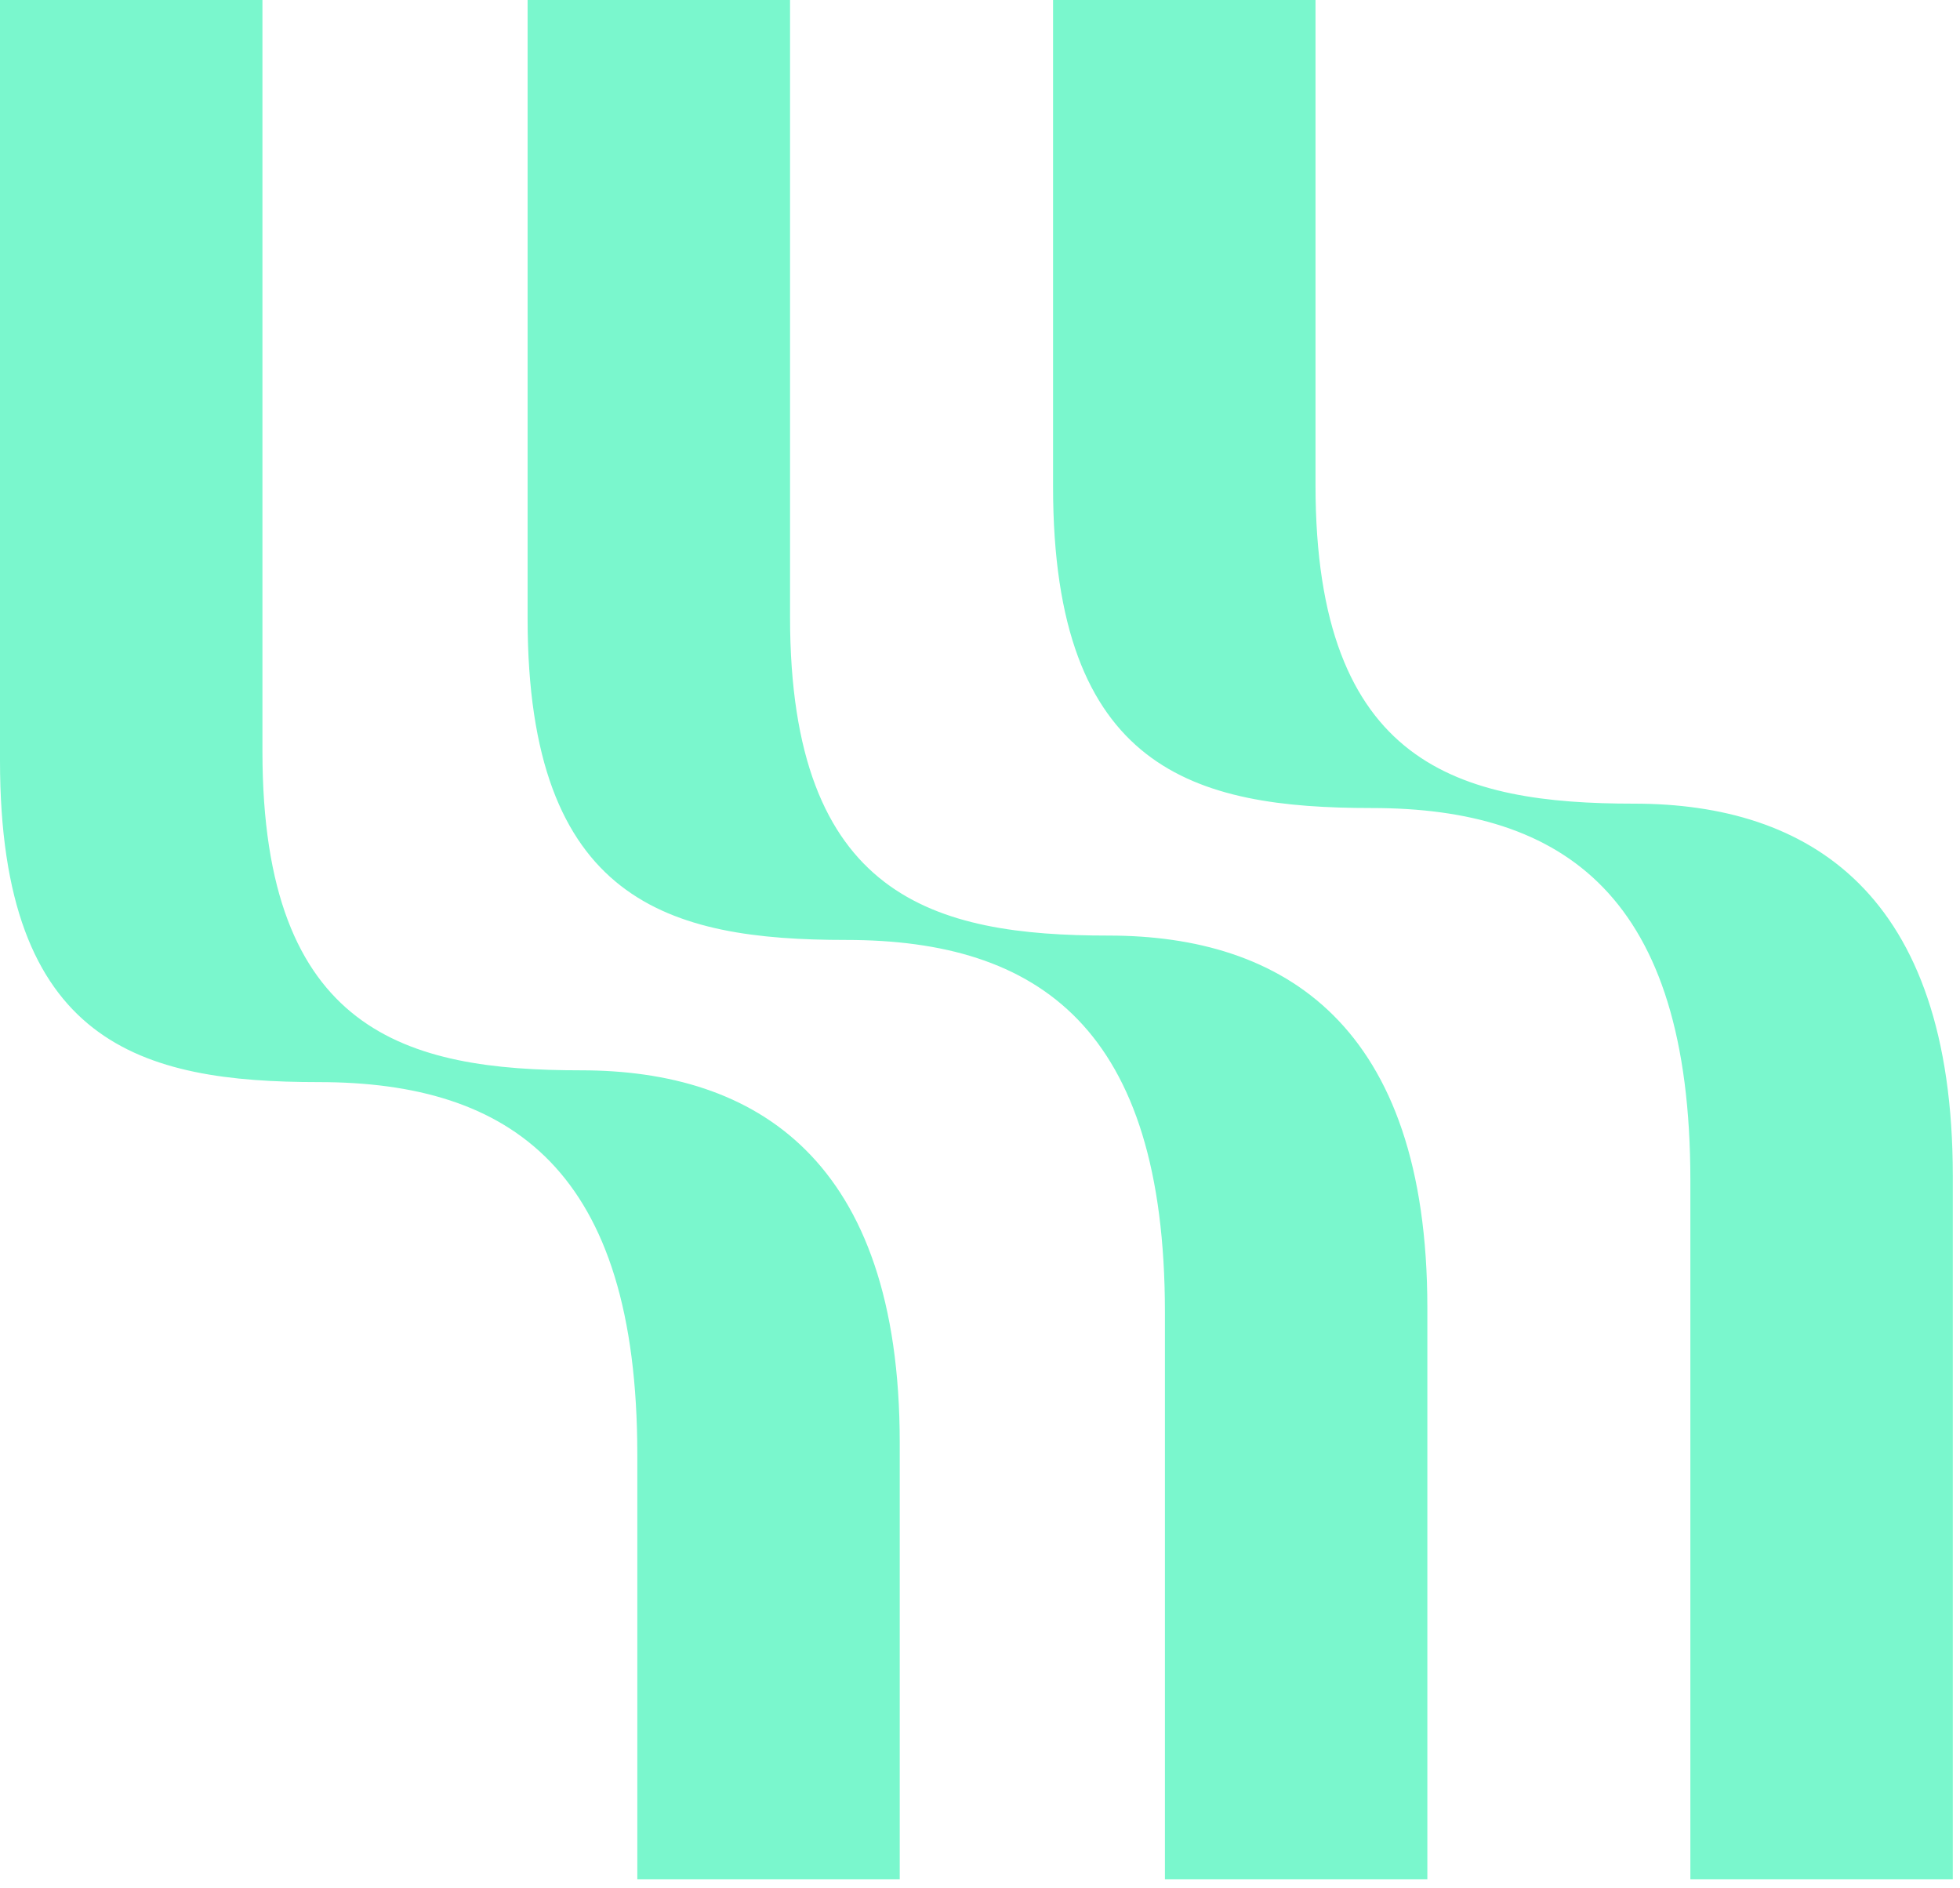 <svg xmlns="http://www.w3.org/2000/svg" width="109" height="105" viewBox="0 0 109 105" fill="none"><script xmlns="" id="mkKsUcR1DJlnv756Fz7-yeF2wW" type="text/javascript"/>
<path fill-rule="evenodd" clip-rule="evenodd" d="M35.442 104.505H50.036V80.218C50.036 64.433 41.996 59.519 32.316 59.519C22.635 59.519 14.595 57.435 14.595 41.798V0H0V42.305C0 58.09 7.892 60.174 17.721 60.174C28.443 60.174 35.442 65.088 35.442 80.873V104.505ZM64.784 104.505H79.378V72.725C79.378 56.94 71.337 52.026 61.657 52.026C51.977 52.026 43.936 49.942 43.936 34.305V0H29.341V34.4C29.341 50.185 37.234 52.269 47.062 52.269C57.785 52.269 64.784 57.184 64.784 72.968V104.505ZM108.6 104.505H94.005V65.632C94.005 49.847 87.007 44.933 76.284 44.933C66.456 44.933 58.563 42.848 58.563 27.064V0H73.158V26.969C73.158 42.605 81.199 44.69 90.879 44.69C100.559 44.69 108.6 49.604 108.6 65.389V104.505Z" fill="#7AF7CD"/>
</svg>